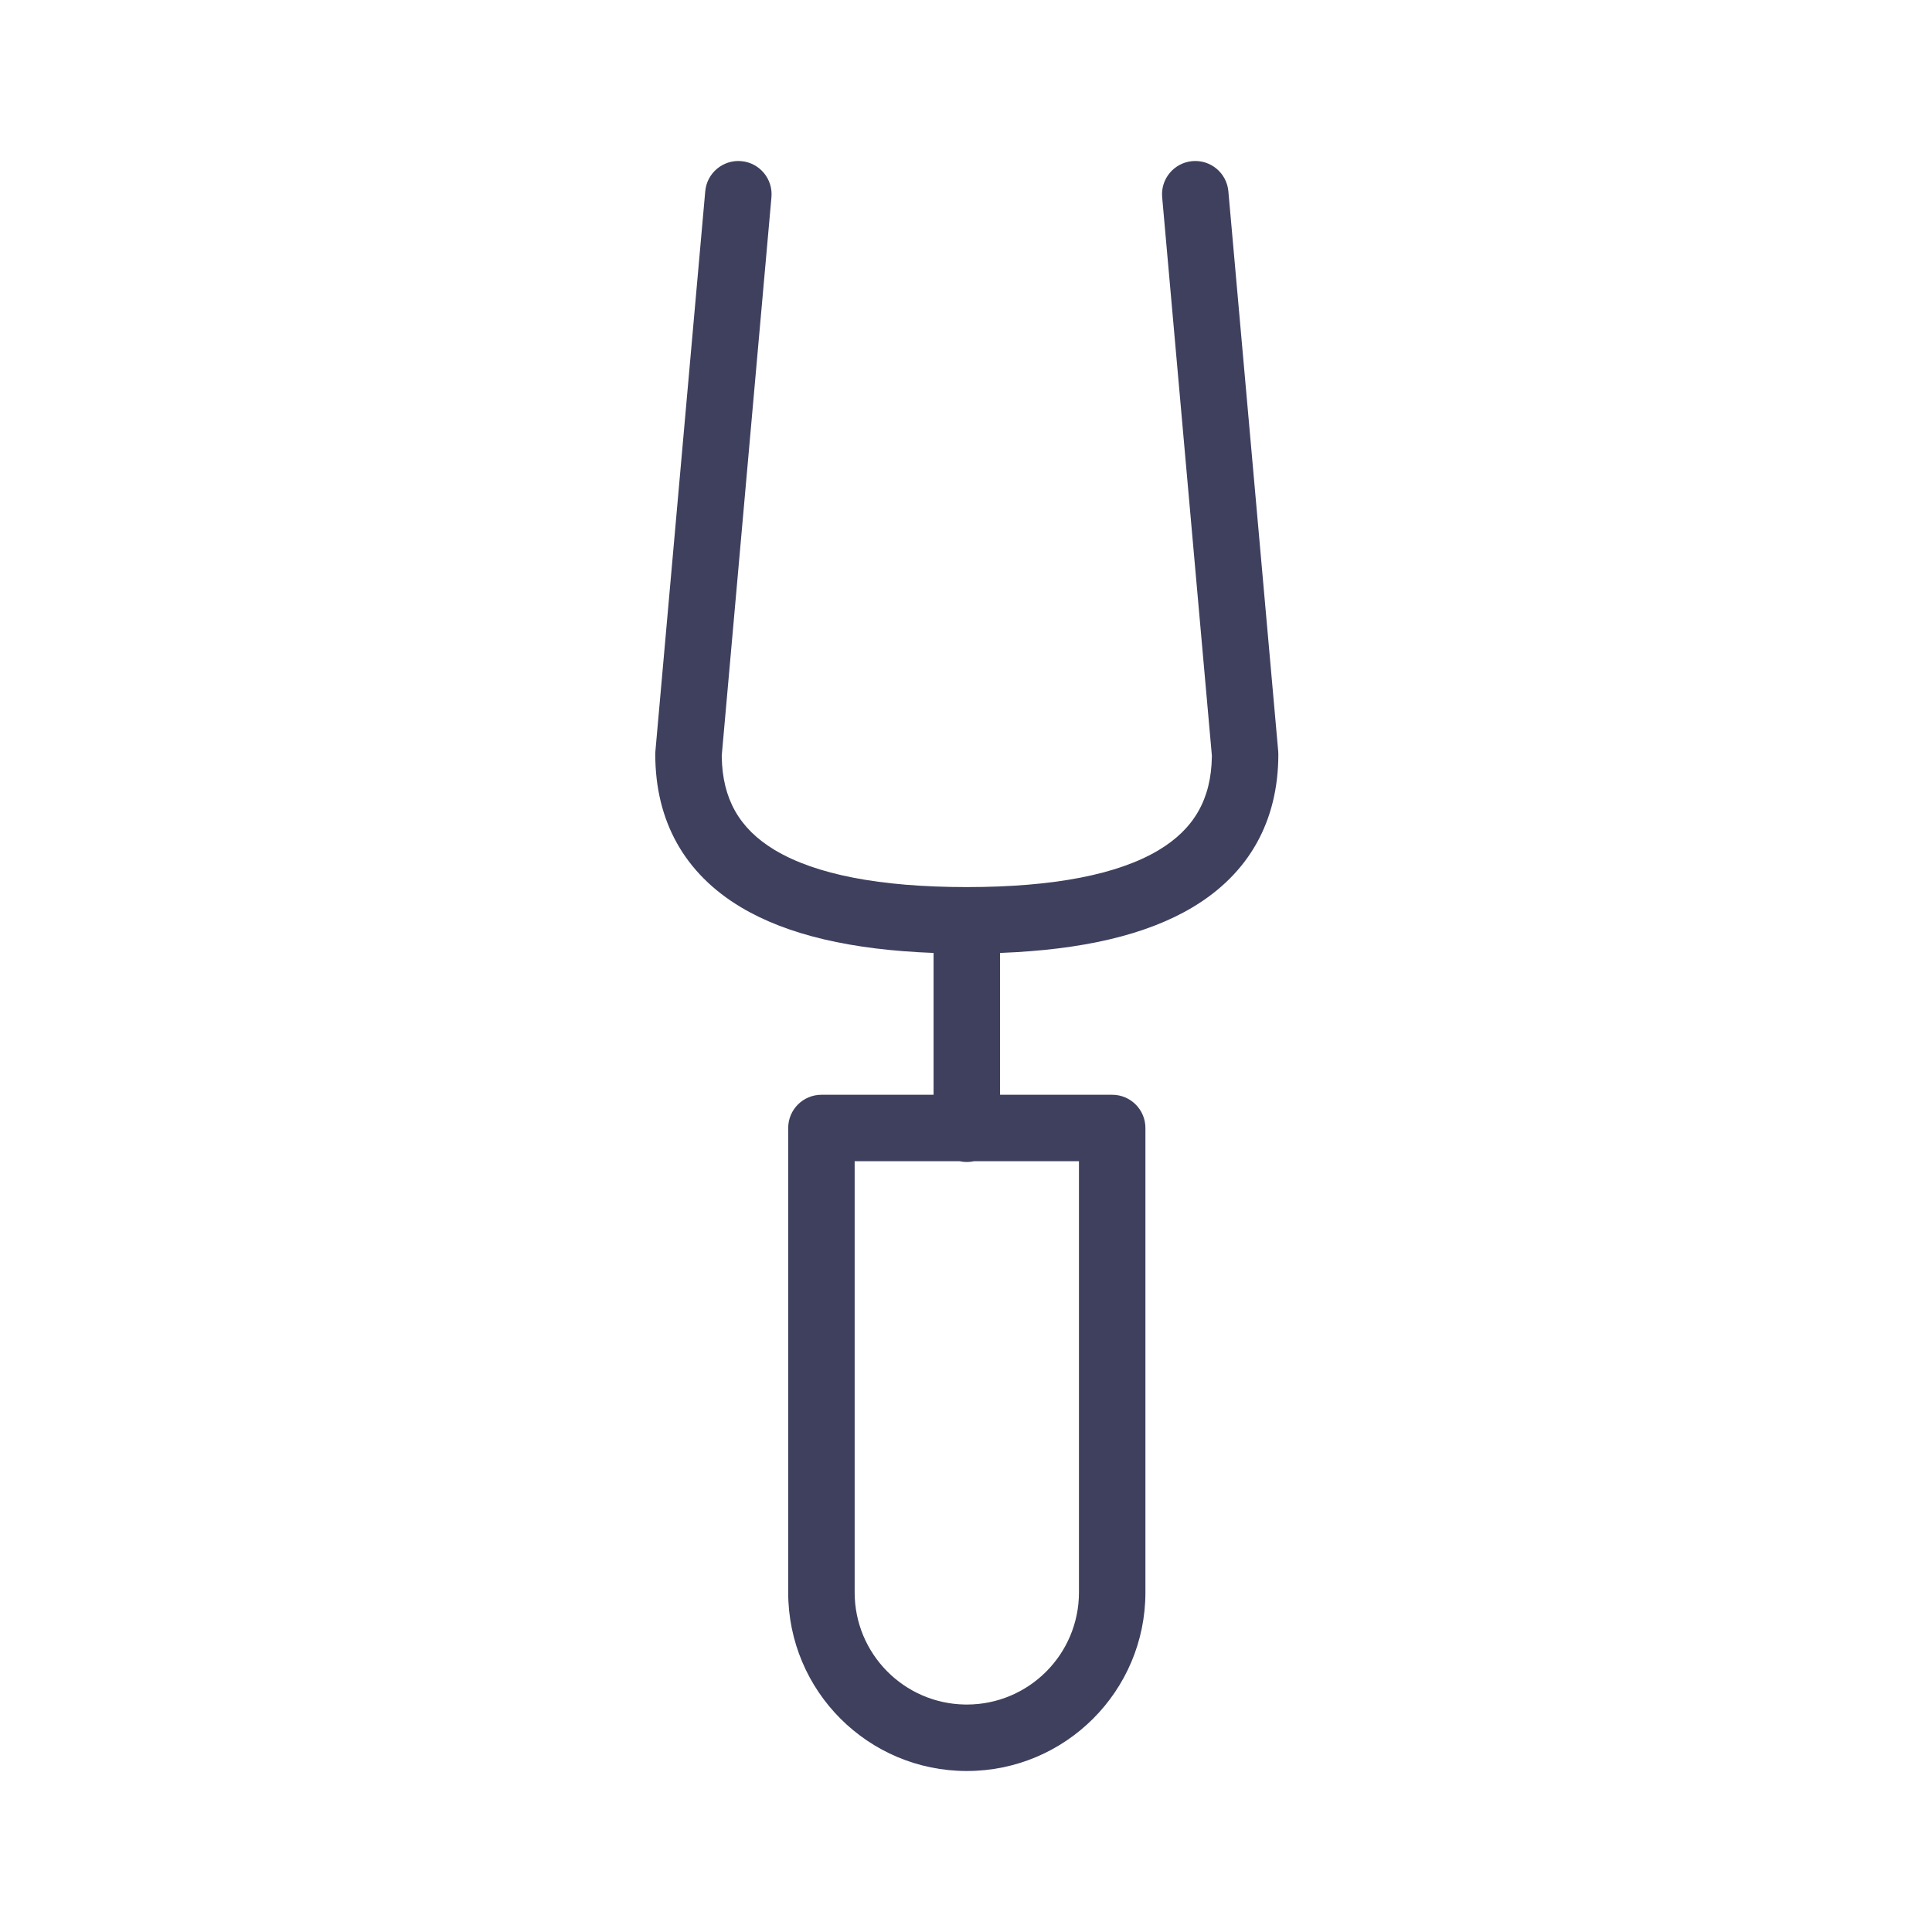 <svg xmlns:xlink="http://www.w3.org/1999/xlink" xmlns="http://www.w3.org/2000/svg" version="1.1" viewBox="0 0 1200 1200" height="1200px" width="1200px">
    <title>Carving Fork icon</title>
    <g fill-rule="evenodd" fill="none" stroke-width="1" stroke="none" id="Carving-Fork-icon">
        <path fill-rule="nonzero" fill="#3E405E" id="Combined-Shape" d="M762.959,118.811 L793.919,466.592 C793.973,467.2 794,467.811 794,468.422 C794,510.033 775.822,542.59 740.725,563.543 C711.951,580.721 672.142,589.971 621.141,591.885 L621.14,679.979 L690.8,679.98 C702.199,679.98 711.44,689.221 711.44,700.62 L711.44,989.061 C711.44,1050.331 661.77,1100 600.5,1100 C539.23,1100 489.56,1050.331 489.56,989.061 L489.56,700.62 C489.56,689.221 498.801,679.98 510.2,679.98 L579.86,679.979 L579.86,591.885 C528.858,589.971 489.049,580.722 460.275,563.543 C425.178,542.59 407,510.033 407,468.422 C407,467.811 407.027,467.2 407.081,466.592 L438.041,118.811 C439.052,107.457 449.076,99.072 460.43,100.083 C471.784,101.093 480.169,111.117 479.159,122.471 L448.284,469.293 L448.293,470.043 C448.706,496.101 459.147,514.542 480.763,527.694 L481.435,528.099 C506.508,543.068 546.272,550.981 600.5,550.981 C654.728,550.981 694.492,543.068 719.565,528.099 C741.637,514.922 752.29,496.37 752.707,470.043 L752.715,469.293 L721.841,122.471 C720.841,111.235 729.042,101.302 740.216,100.117 L740.57,100.083 C751.924,99.072 761.948,107.457 762.959,118.811 Z M670.16,721.26 L604.963,721.26 C603.526,721.576 602.032,721.743 600.5,721.743 C598.968,721.743 597.474,721.576 596.037,721.26 L530.84,721.26 L530.84,989.061 C530.84,1027.148 561.407,1058.096 599.348,1058.711 L600.5,1058.72 C638.972,1058.72 670.16,1027.533 670.16,989.061 L670.16,721.26 Z"></path>
    </g>
</svg>